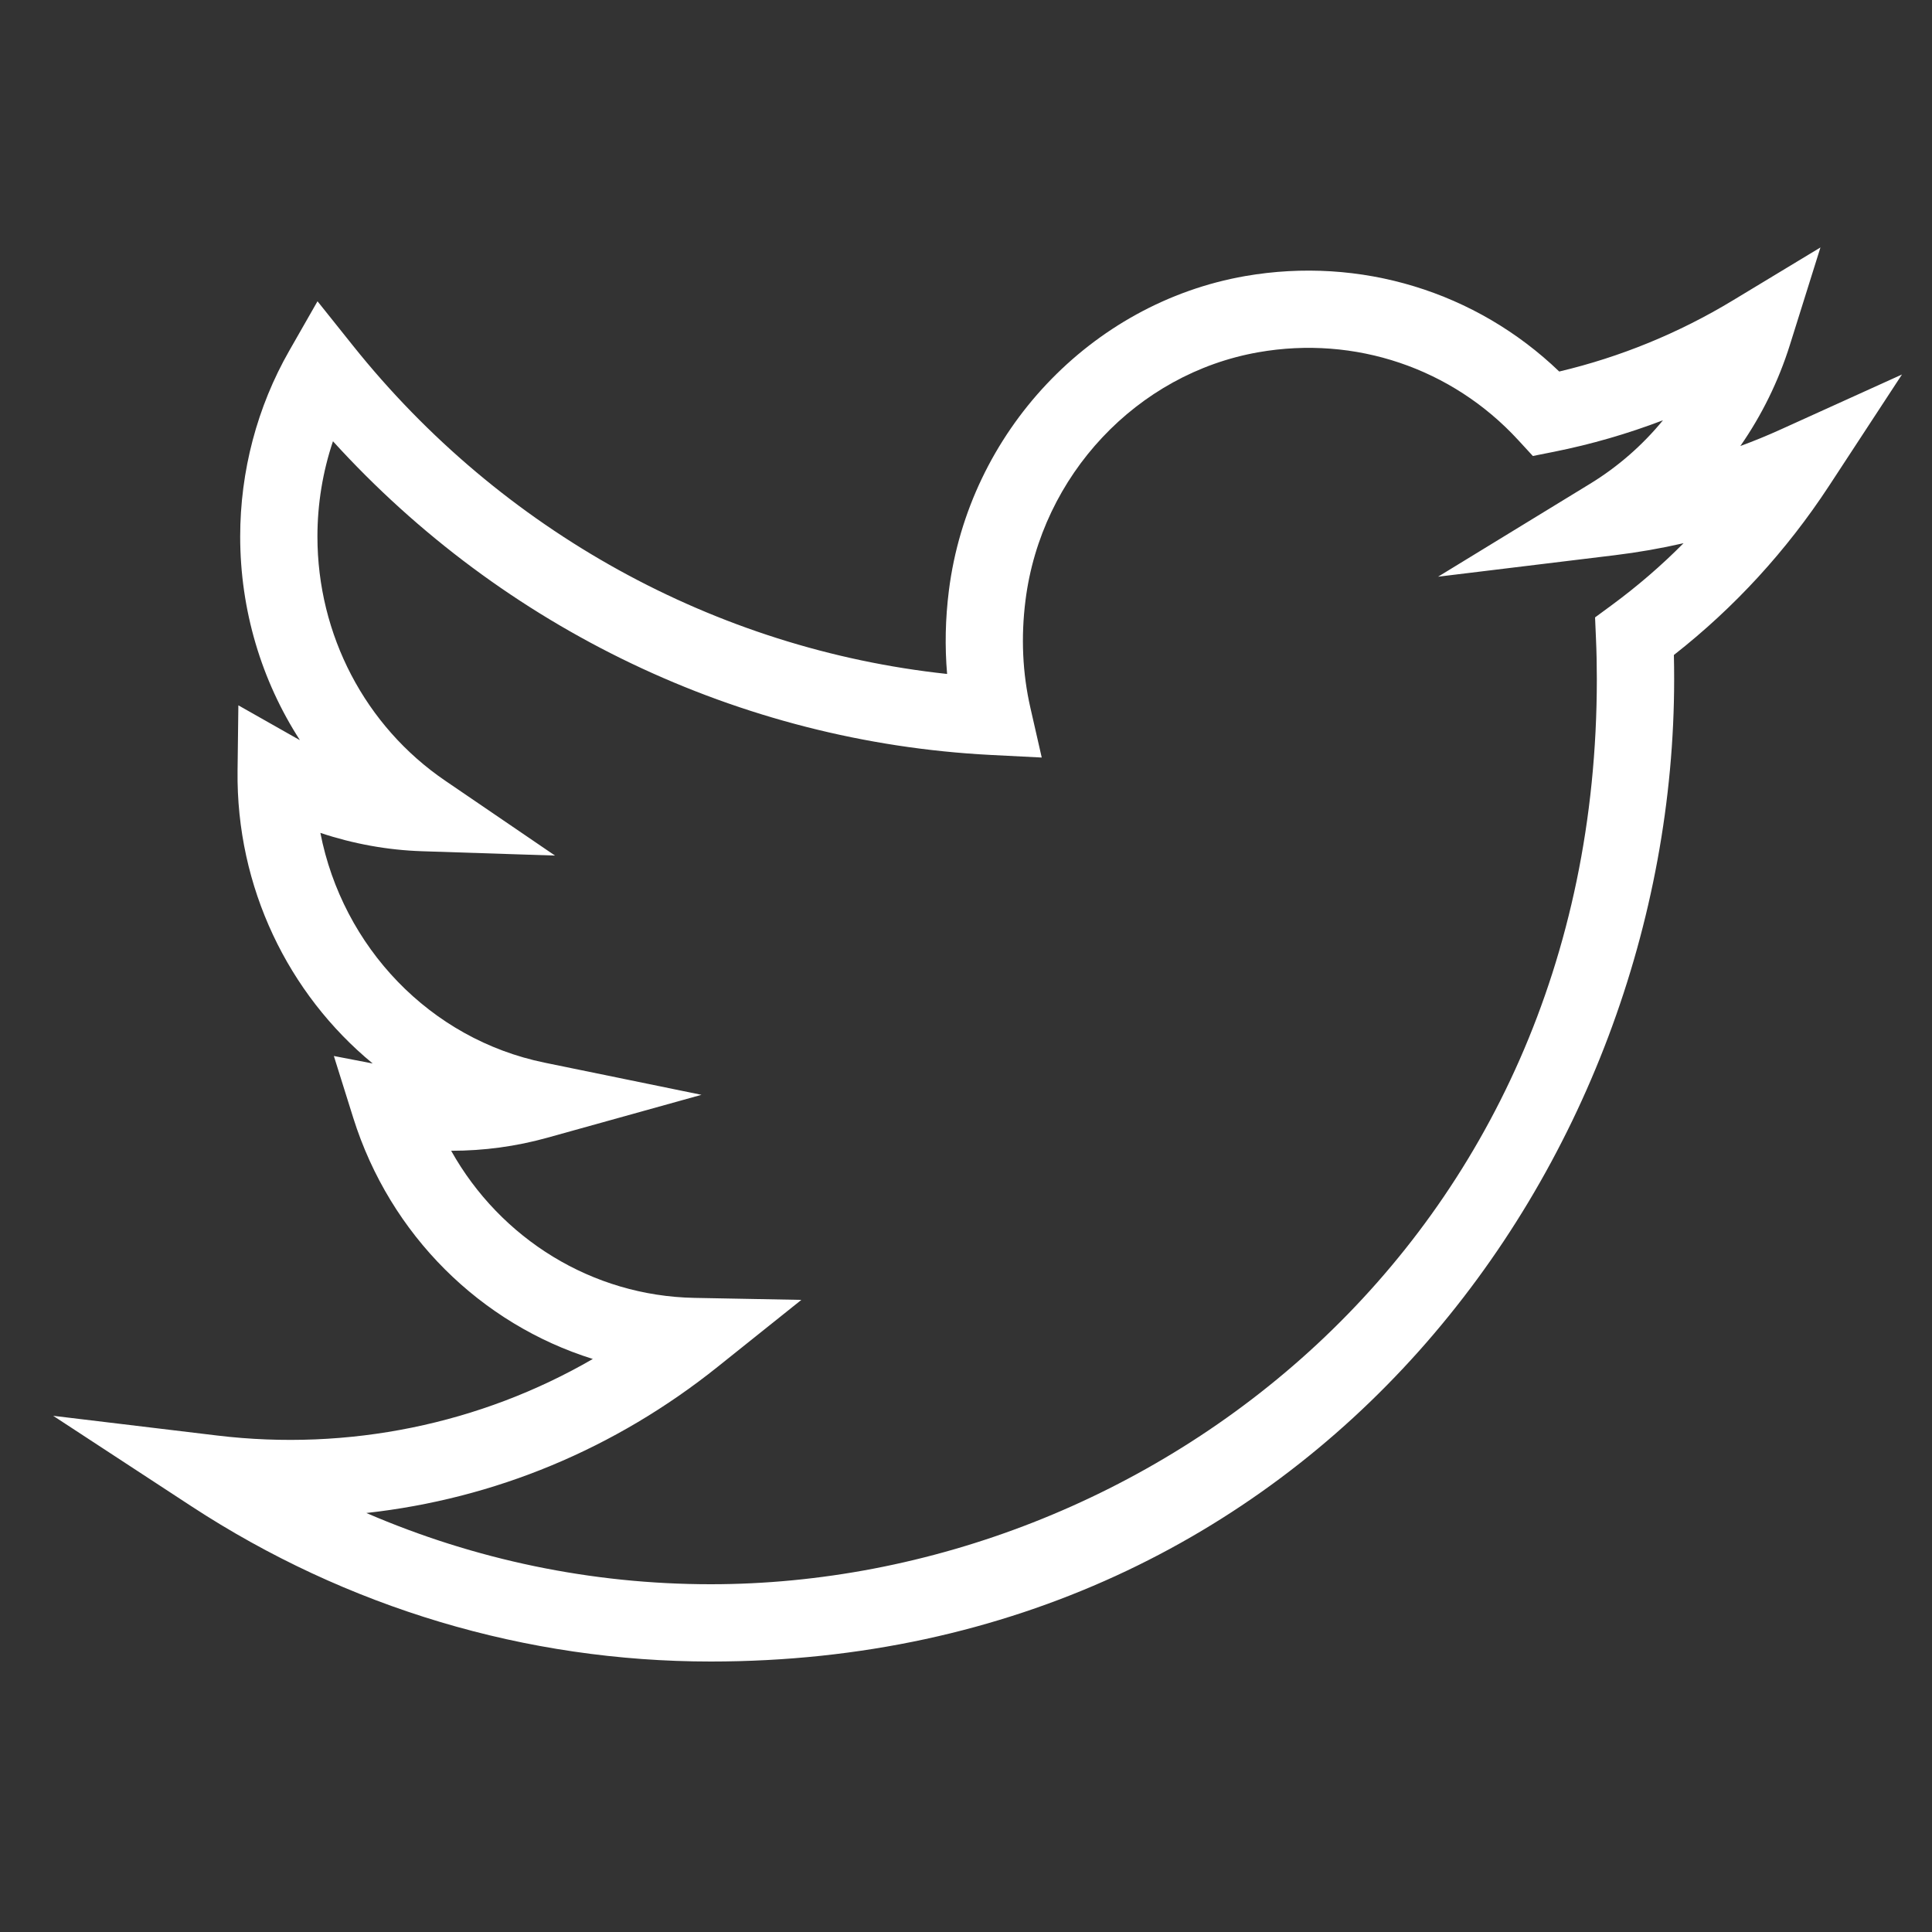 <svg version="1.1" xmlns="http://www.w3.org/2000/svg" xmlns:xlink="http://www.w3.org/1999/xlink" x="0px" y="0px" viewBox="0 0 50 50" style="enable-background:new 0 0 50 50;" xml:space="preserve">
<rect x="0" y="0" width="50" height="50" fill="#333333" stroke="none"/>
<g id="Layer_1">
	<path d="M45.04,11.543c0.553-0.795,0.987-1.676,1.282-2.616l0.791-2.523L44.85,7.772c-1.403,0.849-2.914,1.468-4.497,1.843
		c-2.155-2.07-5.146-2.987-8.128-2.47c-3.999,0.7-7.152,4.047-7.668,8.139c-0.092,0.728-0.107,1.449-0.046,2.158
		c-5.989-0.642-11.538-3.693-15.375-8.495l-0.919-1.15l-0.73,1.278c-0.832,1.455-1.271,3.119-1.271,4.811
		c0,1.903,0.55,3.727,1.545,5.268c-0.041-0.021-0.08-0.044-0.12-0.066l-1.472-0.834l-0.021,1.692
		c-0.037,3.019,1.314,5.778,3.497,7.577l-1.005-0.194l0.502,1.601c0.955,3.04,3.305,5.335,6.2,6.24
		c-2.91,1.686-6.328,2.39-9.723,1.981l-4.243-0.51l3.576,2.34C8.972,41.61,13.62,43,18.394,43c15.607,0,24.933-12.926,24.933-25.422
		c0-0.21-0.002-0.419-0.007-0.627c1.564-1.225,2.914-2.695,4.017-4.379l1.886-2.88l-3.135,1.421
		C45.743,11.27,45.394,11.413,45.04,11.543z M41.71,15.662l-0.43,0.316l0.023,0.533c0.016,0.354,0.023,0.709,0.023,1.066
		C41.327,32.239,29.667,41,18.394,41c-3.081,0-6.105-0.631-8.913-1.844c3.321-0.366,6.434-1.656,9.096-3.786l2.162-1.729
		l-2.768-0.052c-2.644-0.049-5.018-1.527-6.295-3.807c0,0,0.001,0,0.002,0c0.843,0,1.679-0.113,2.484-0.337l3.992-1.111
		l-4.059-0.832c-2.972-0.609-5.228-2.998-5.804-5.947c0.85,0.284,1.739,0.446,2.634,0.475l3.438,0.112l-2.842-1.938
		c-2.07-1.411-3.306-3.773-3.306-6.318c0-0.843,0.137-1.677,0.402-2.466c4.408,4.849,10.527,7.785,17.023,8.118l1.32,0.067
		l-0.294-1.289c-0.204-0.894-0.247-1.83-0.126-2.782c0.407-3.229,2.886-5.868,6.029-6.418c2.499-0.439,5.009,0.411,6.72,2.271
		l0.381,0.414l0.552-0.11c0.963-0.193,1.903-0.466,2.815-0.814c-0.53,0.646-1.168,1.205-1.891,1.646l-3.929,2.402l4.571-0.556
		c0.601-0.073,1.196-0.177,1.782-0.311C42.994,14.64,42.372,15.175,41.71,15.662z" id="id_101" style="fill: rgb(255, 255, 255);"></path>
</g>
<g>
</g>
</svg>